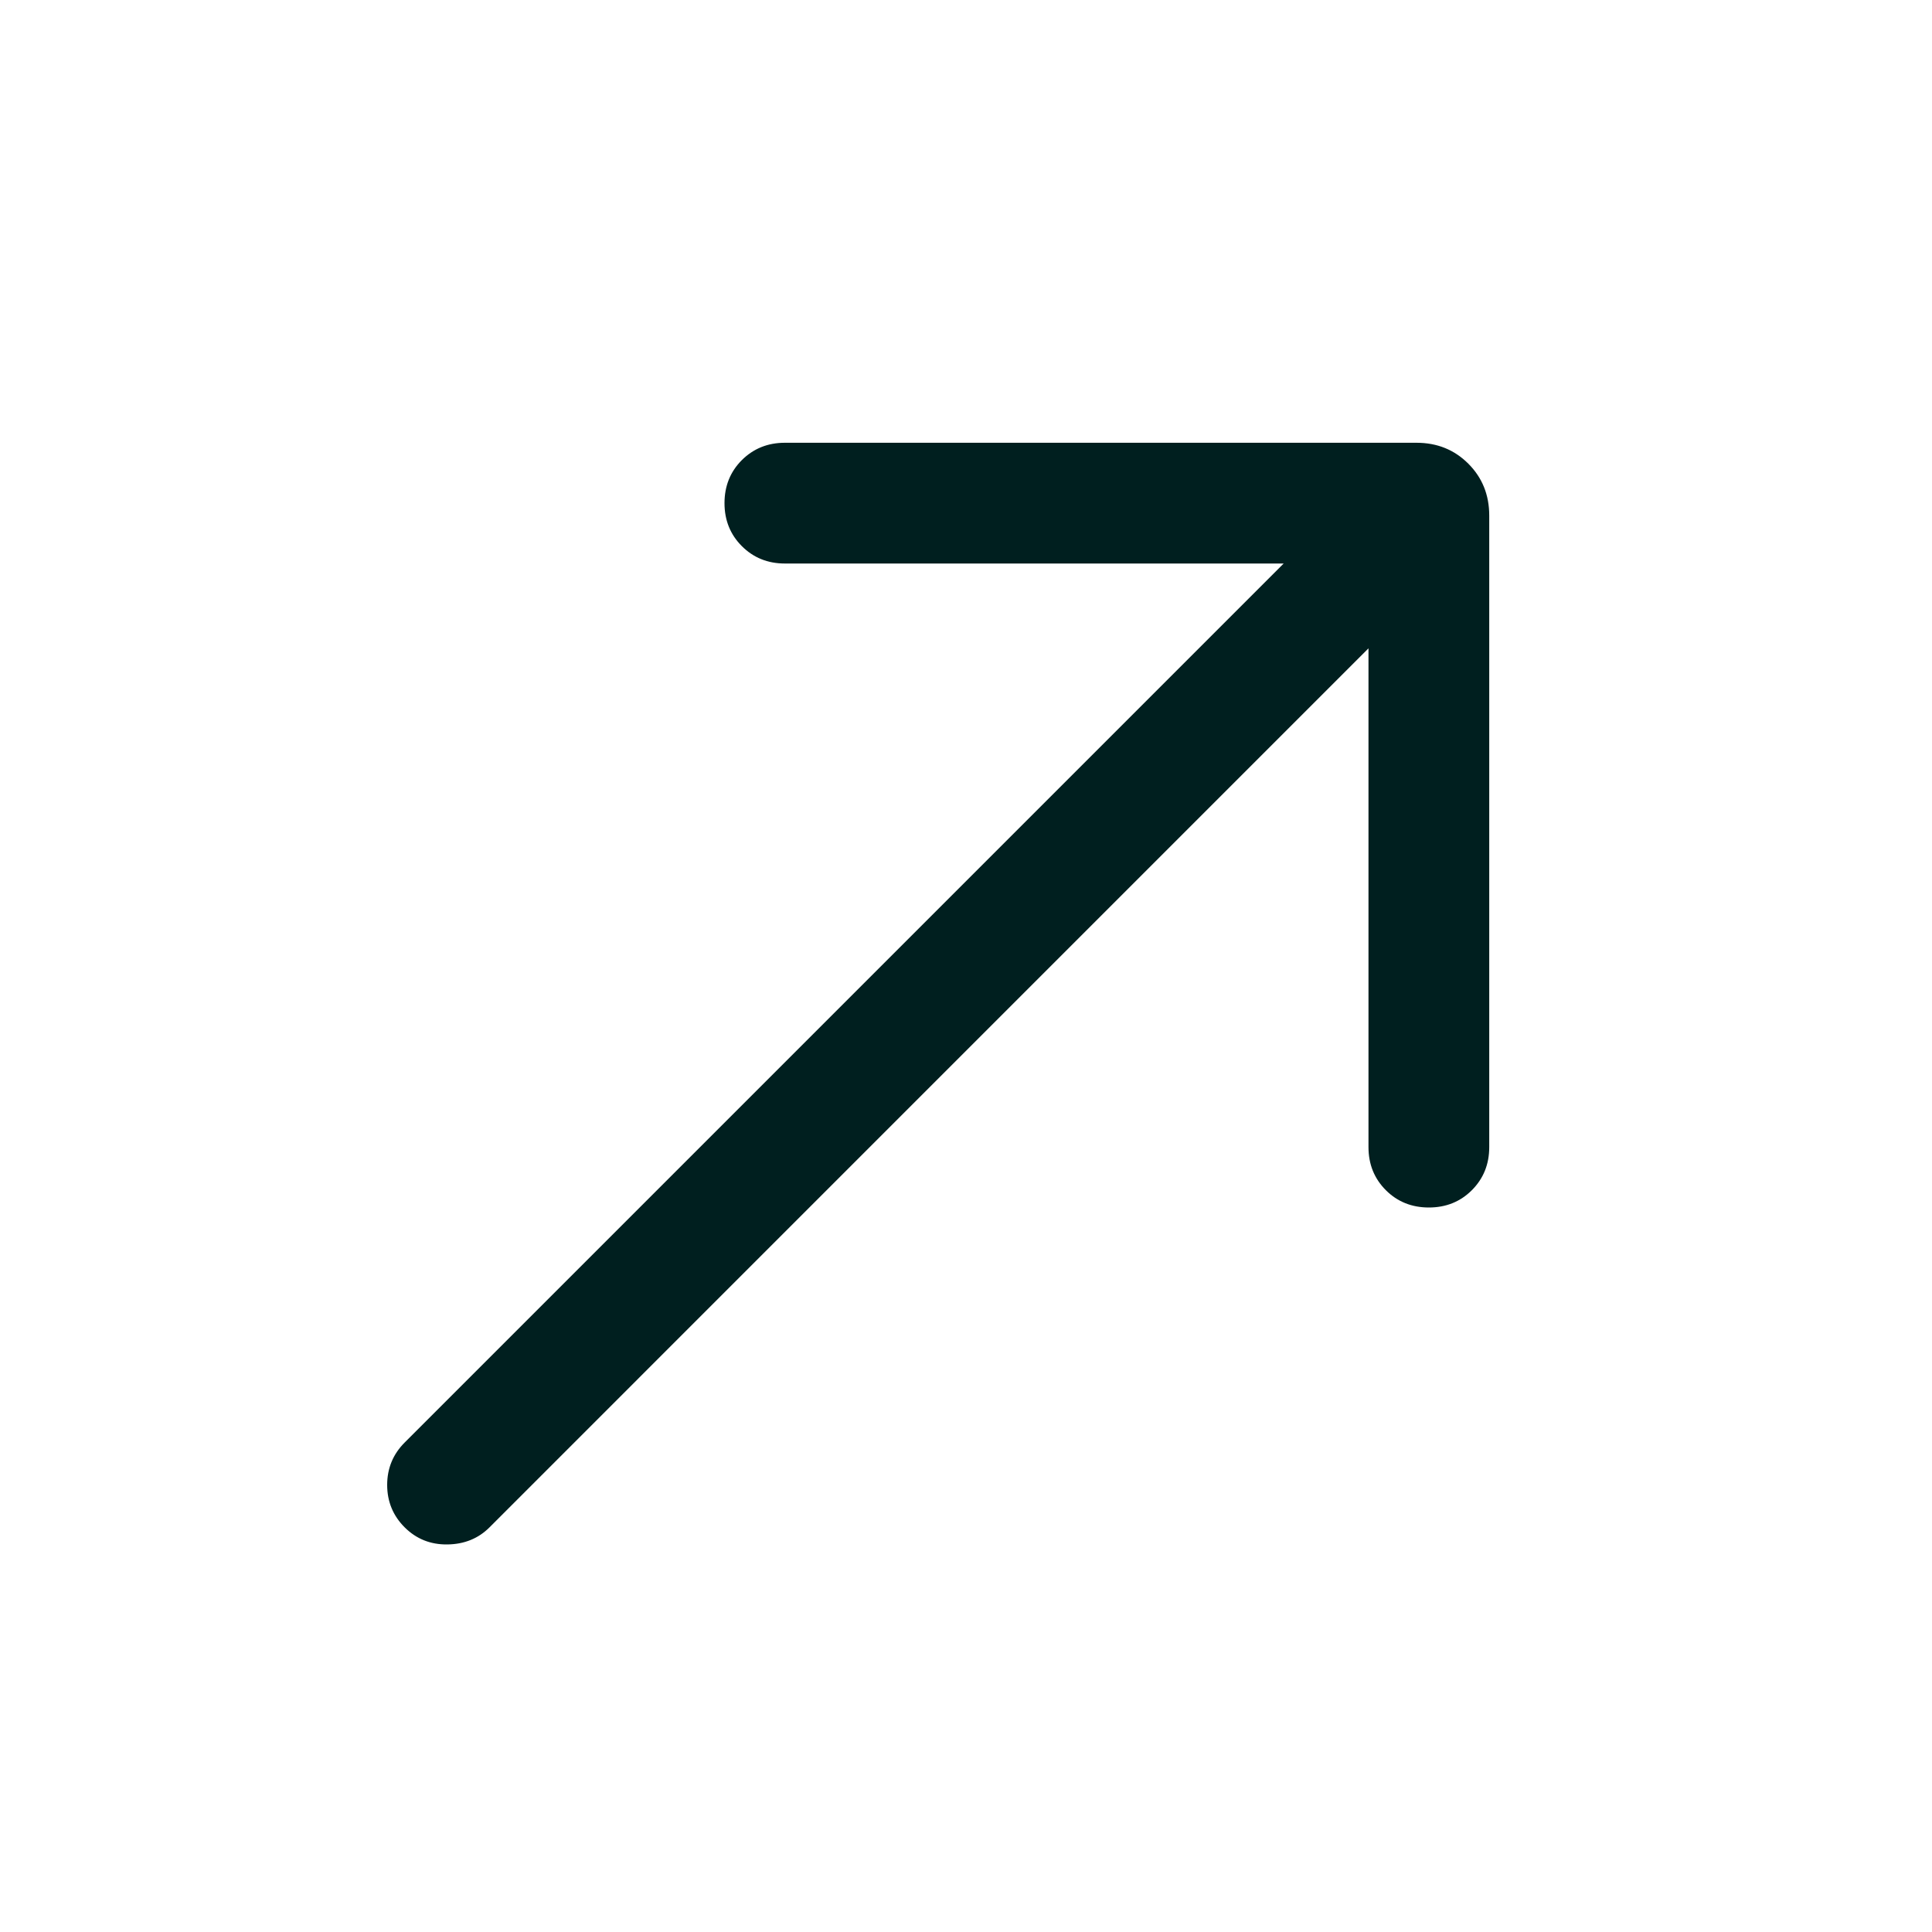 <svg xmlns="http://www.w3.org/2000/svg" width="40" height="40" viewBox="0 0 40 40" fill="none"><path d="M28.333 13.423L10.135 31.622C9.904 31.853 9.614 31.971 9.265 31.976C8.915 31.981 8.62 31.863 8.378 31.622C8.137 31.381 8.016 31.088 8.016 30.744C8.016 30.4 8.137 30.107 8.378 29.866L26.577 11.667H16.25C15.896 11.667 15.599 11.547 15.359 11.307C15.12 11.068 15 10.771 15 10.417C15 10.062 15.12 9.765 15.359 9.526C15.599 9.287 15.896 9.167 16.25 9.167H29.327C29.754 9.167 30.111 9.311 30.4 9.6C30.689 9.889 30.833 10.247 30.833 10.674V23.75C30.833 24.105 30.713 24.401 30.474 24.641C30.234 24.881 29.937 25 29.583 25C29.229 25 28.932 24.881 28.692 24.641C28.453 24.401 28.333 24.105 28.333 23.75V13.423Z" fill="#001F1F"></path></svg>